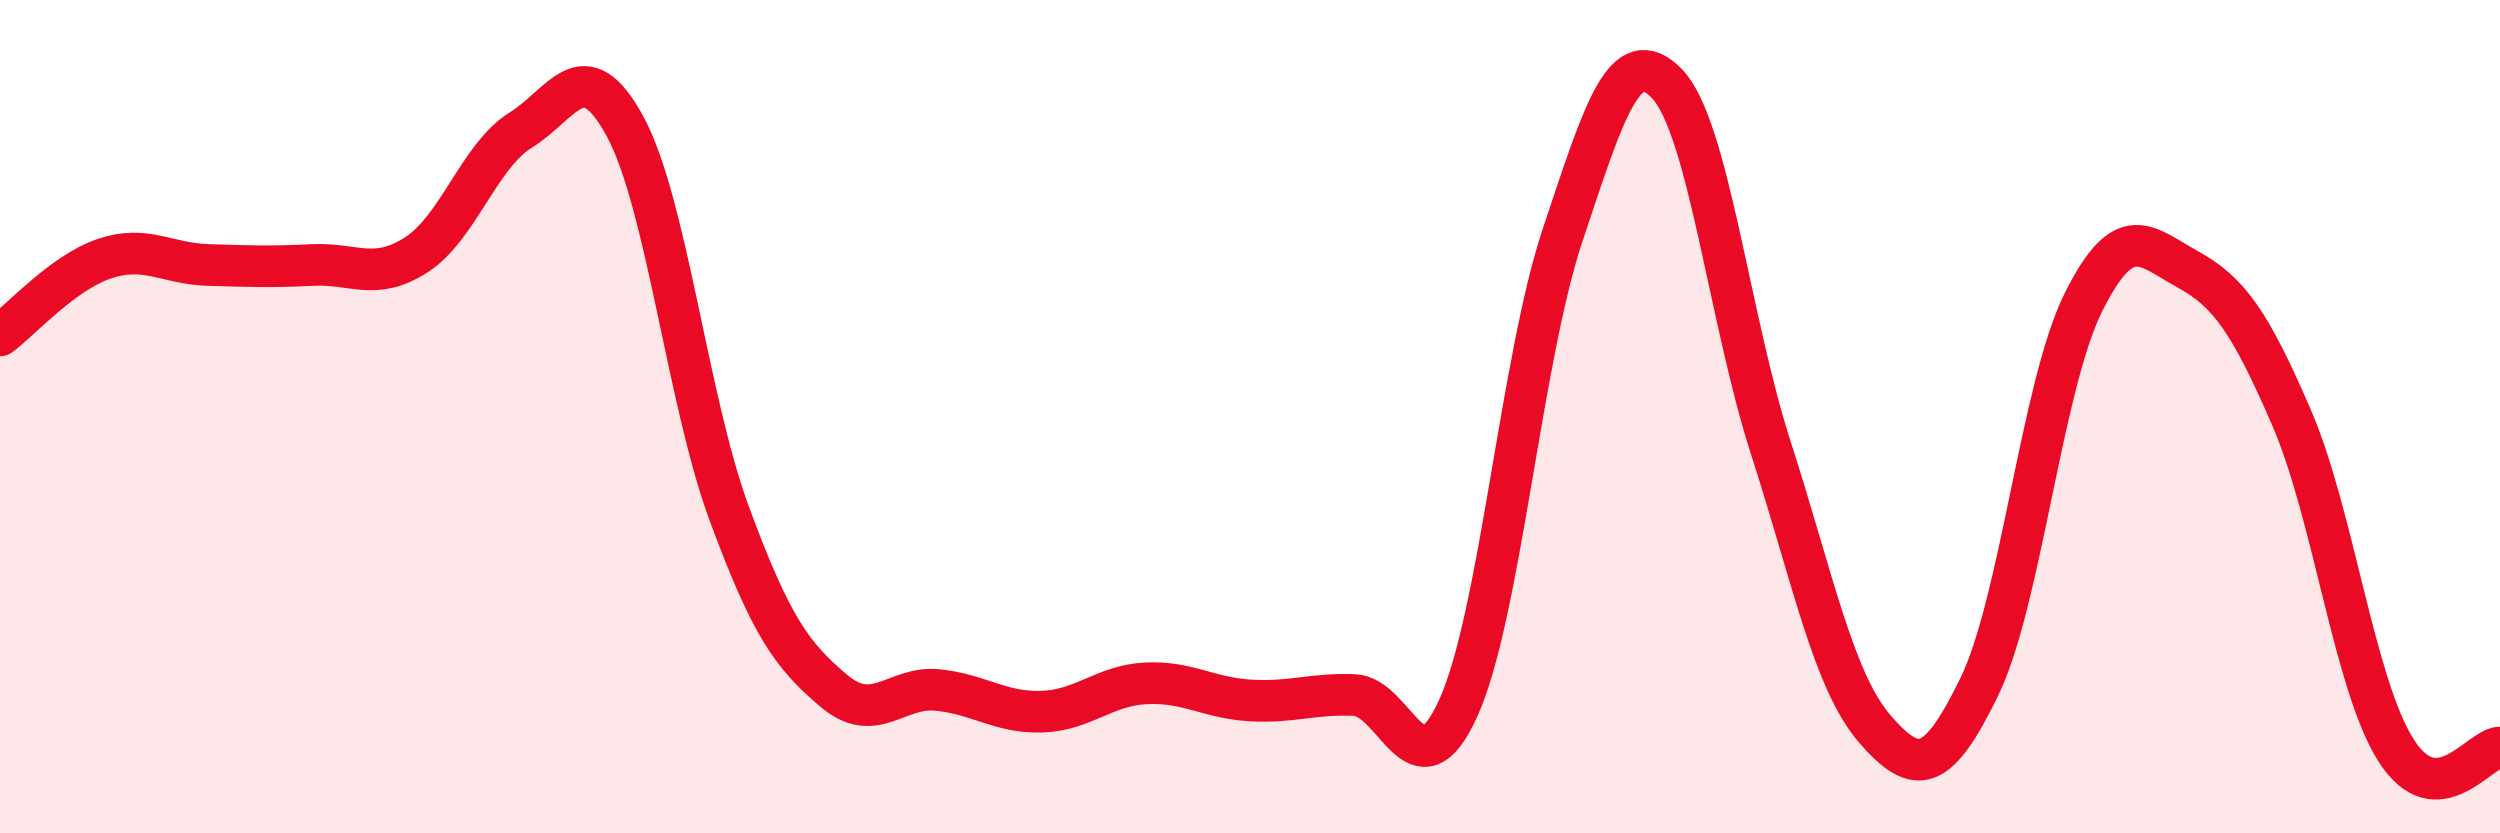 
    <svg width="60" height="20" viewBox="0 0 60 20" xmlns="http://www.w3.org/2000/svg">
      <path
        d="M 0,8.05 C 0.5,7.68 1.5,6.55 2.5,6.21 C 3.5,5.87 4,6.33 5,6.36 C 6,6.39 6.5,6.41 7.5,6.36 C 8.5,6.31 9,6.76 10,6.11 C 11,5.46 11.5,3.74 12.5,3.12 C 13.5,2.5 14,1.19 15,3.03 C 16,4.87 16.5,9.61 17.5,12.32 C 18.5,15.03 19,15.72 20,16.57 C 21,17.42 21.5,16.46 22.5,16.56 C 23.5,16.66 24,17.11 25,17.08 C 26,17.05 26.5,16.45 27.5,16.4 C 28.5,16.35 29,16.75 30,16.81 C 31,16.87 31.5,16.64 32.5,16.68 C 33.5,16.72 34,19.2 35,16.99 C 36,14.78 36.5,8.65 37.5,5.65 C 38.5,2.65 39,0.98 40,2 C 41,3.02 41.5,7.65 42.5,10.75 C 43.5,13.85 44,16.35 45,17.5 C 46,18.65 46.5,18.54 47.5,16.49 C 48.5,14.44 49,9.27 50,7.26 C 51,5.25 51.5,5.91 52.5,6.46 C 53.5,7.01 54,7.72 55,10.03 C 56,12.34 56.5,16.42 57.5,18 C 58.5,19.58 59.5,17.95 60,17.94L60 20L0 20Z"
        fill="#EB0A25"
        opacity="0.1"
        stroke-linecap="round"
        stroke-linejoin="round"
      />
      <path
        d="M 0,8.05 C 0.5,7.68 1.5,6.55 2.5,6.21 C 3.5,5.87 4,6.33 5,6.36 C 6,6.39 6.5,6.41 7.5,6.36 C 8.5,6.31 9,6.76 10,6.11 C 11,5.46 11.5,3.74 12.5,3.12 C 13.5,2.5 14,1.19 15,3.03 C 16,4.87 16.5,9.61 17.5,12.32 C 18.5,15.03 19,15.72 20,16.57 C 21,17.42 21.5,16.46 22.5,16.56 C 23.5,16.66 24,17.11 25,17.08 C 26,17.05 26.5,16.45 27.5,16.4 C 28.5,16.35 29,16.75 30,16.81 C 31,16.87 31.5,16.64 32.5,16.68 C 33.5,16.72 34,19.2 35,16.99 C 36,14.78 36.5,8.65 37.5,5.65 C 38.5,2.65 39,0.98 40,2 C 41,3.02 41.5,7.65 42.5,10.75 C 43.5,13.85 44,16.35 45,17.5 C 46,18.65 46.5,18.54 47.5,16.49 C 48.5,14.44 49,9.27 50,7.26 C 51,5.25 51.5,5.91 52.5,6.46 C 53.5,7.01 54,7.72 55,10.03 C 56,12.34 56.5,16.42 57.5,18 C 58.5,19.58 59.5,17.95 60,17.94"
        stroke="#EB0A25"
        stroke-width="1"
        fill="none"
        stroke-linecap="round"
        stroke-linejoin="round"
      />
    </svg>
  